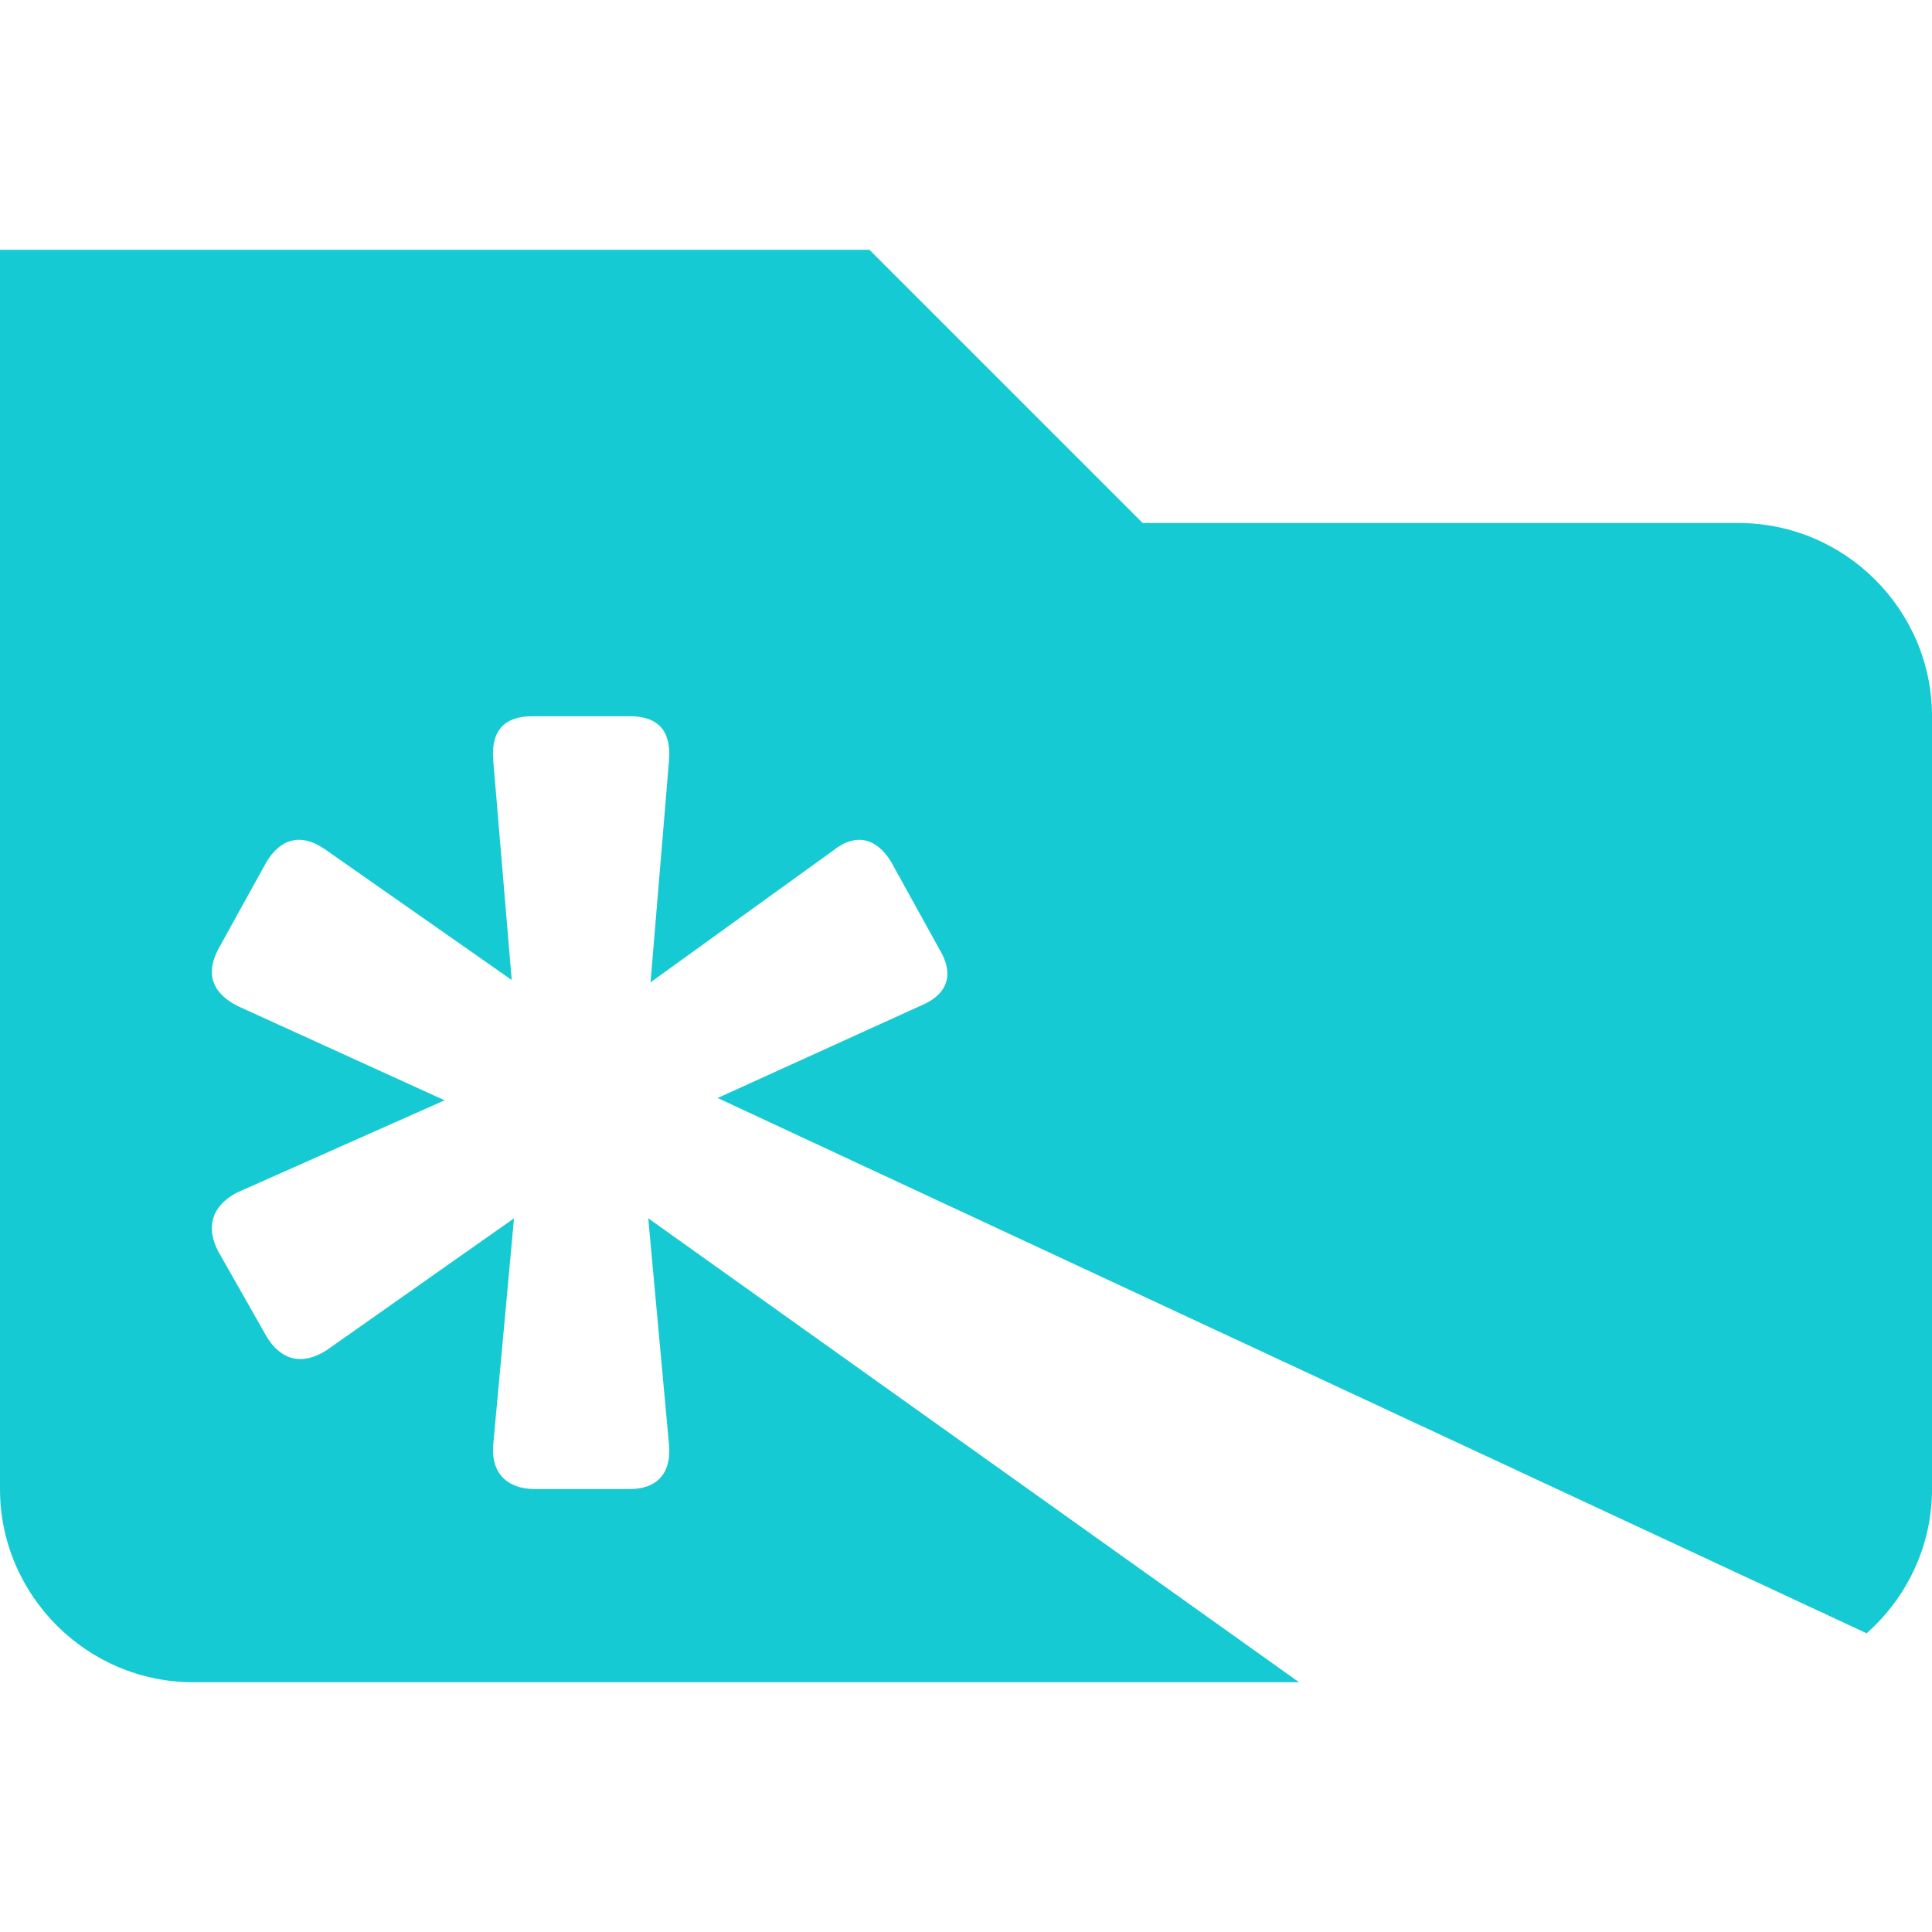 <?xml version="1.0" encoding="utf-8"?>
<!-- Generator: Adobe Illustrator 27.3.1, SVG Export Plug-In . SVG Version: 6.00 Build 0)  -->
<svg version="1.1" id="Layer_1" xmlns="http://www.w3.org/2000/svg" xmlns:xlink="http://www.w3.org/1999/xlink" x="0px" y="0px"
	 viewBox="0 0 1920 1920" style="enable-background:new 0 0 1920 1920;" xml:space="preserve">
<style type="text/css">
	.st0{fill:#16CAD3;}
</style>
<path class="st0" d="M1728,519.79h-592.42L864,248.21H0v463.58v112.42v655.58c0,105.6,86.4,192,192,192h1099l-646.78-461.07
	l20.66,225.37c2.3,27.6-11.48,43.7-39.08,43.7h-94.28c-27.6,0-43.7-16.1-41.38-43.7l20.69-225.33l-186.26,131.07
	c-25.28,16.08-45.97,9.19-59.77-13.82l-48.29-85.05c-11.5-23.01-6.91-43.71,18.39-57.5l206.95-91.98L234.9,999.2
	c-25.3-13.78-29.9-32.19-18.39-55.18l48.29-87.37c13.8-23.01,34.49-29.9,59.77-11.5l183.97,128.77l-18.39-218.44
	c-2.32-29.9,11.48-43.7,39.08-43.7h96.58c27.6,0,41.38,13.8,39.08,43.7l-18.39,220.73l181.65-131.07
	c23.01-18.39,43.7-11.5,57.5,11.5l48.29,87.37c13.8,22.99,9.19,43.7-18.39,55.18l-202.36,91.98l1141.86,531.99
	c39.71-35.24,64.97-86.45,64.97-143.39v-768C1920,606.19,1833.6,519.79,1728,519.79z"/>
</svg>
